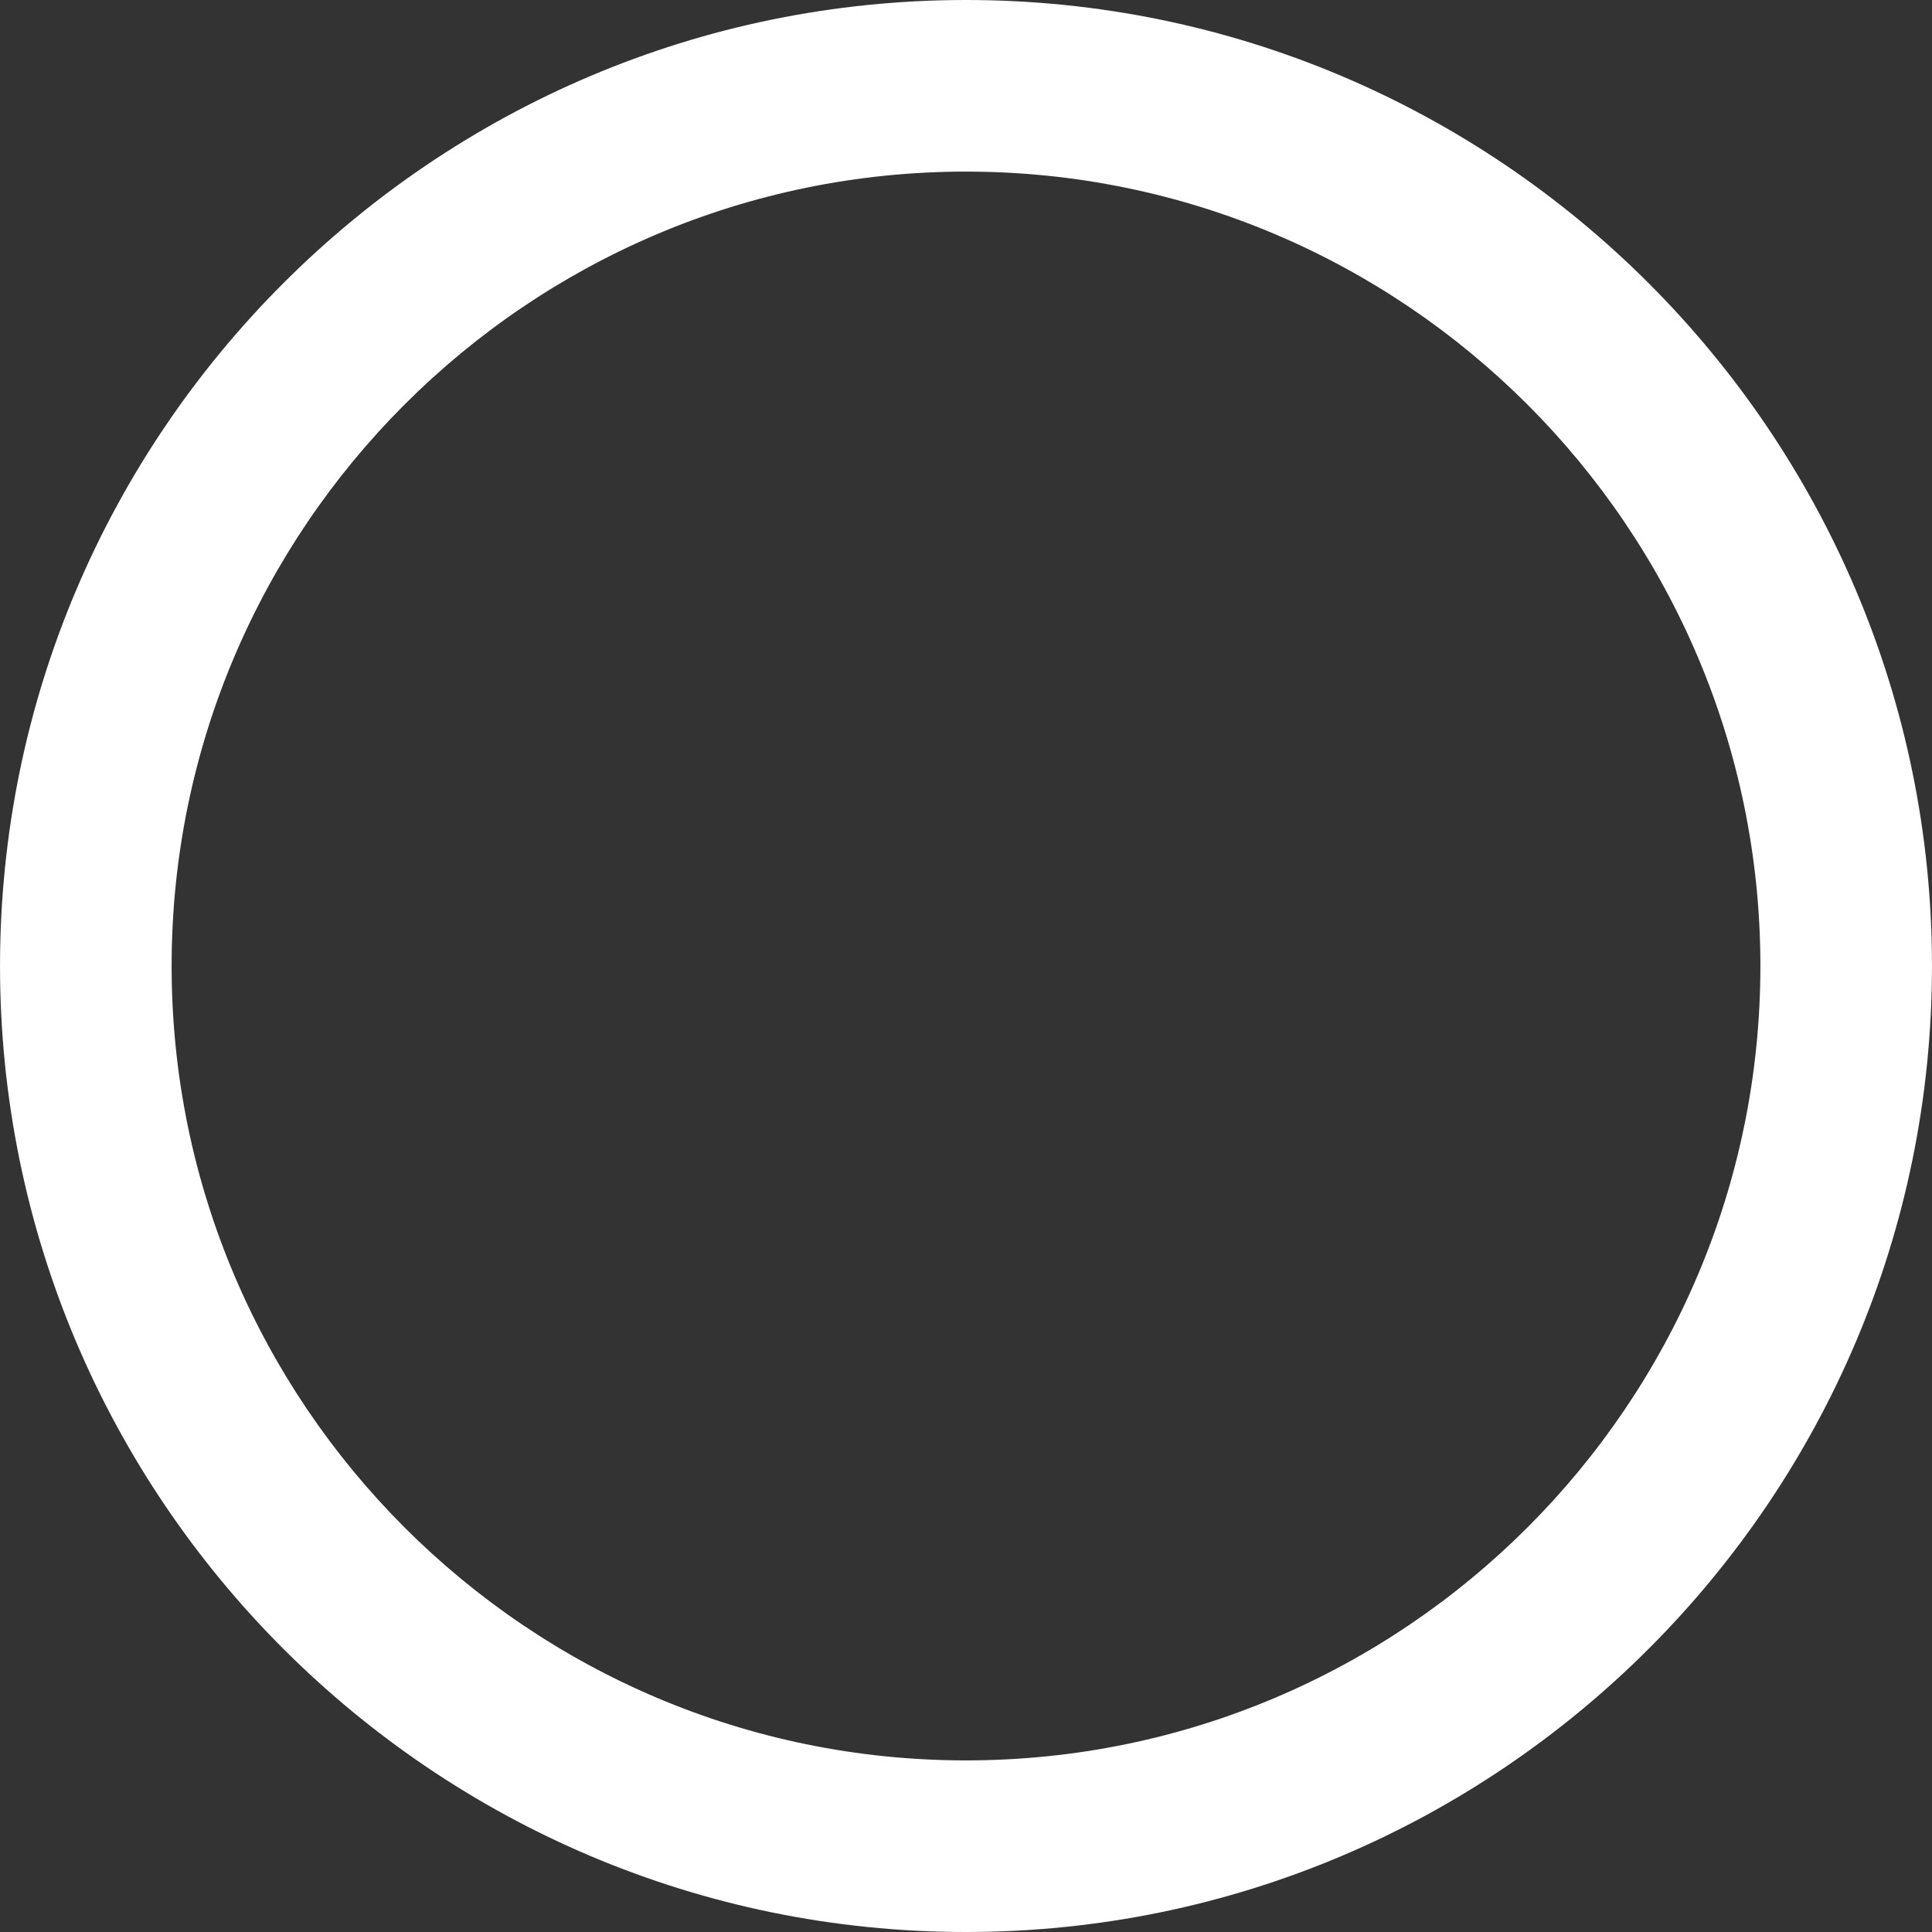 <?xml version="1.0"?>
<svg xmlns="http://www.w3.org/2000/svg" xmlns:xlink="http://www.w3.org/1999/xlink" version="1.1" id="Capa_1" x="0px" y="0px" width="512px" height="512px" viewBox="0 0 370.77 370.77" style="enable-background:new 0 0 370.77 370.77;" xml:space="preserve" class=""><rect x="0" y="0" width="370.77" height="370.77" fill="#333333" stroke="none"/><g><g>
	<g>
		<path d="M185.386,370.77c-102.217,0-185.382-83.164-185.382-185.381C0.004,83.164,83.169,0,185.386,0    c102.216,0,185.38,83.164,185.38,185.389C370.767,287.605,287.603,370.77,185.386,370.77z M185.386,32.931    c-84.062,0-152.451,68.394-152.451,152.458c0,84.061,68.389,152.449,152.451,152.449c84.062,0,152.451-68.389,152.451-152.449    C337.837,101.325,269.448,32.931,185.386,32.931z" data-original="#000000" class="active-path" data-old_color="#ffffff" fill="#ffffff"/>
	</g>
</g></g> </svg>

